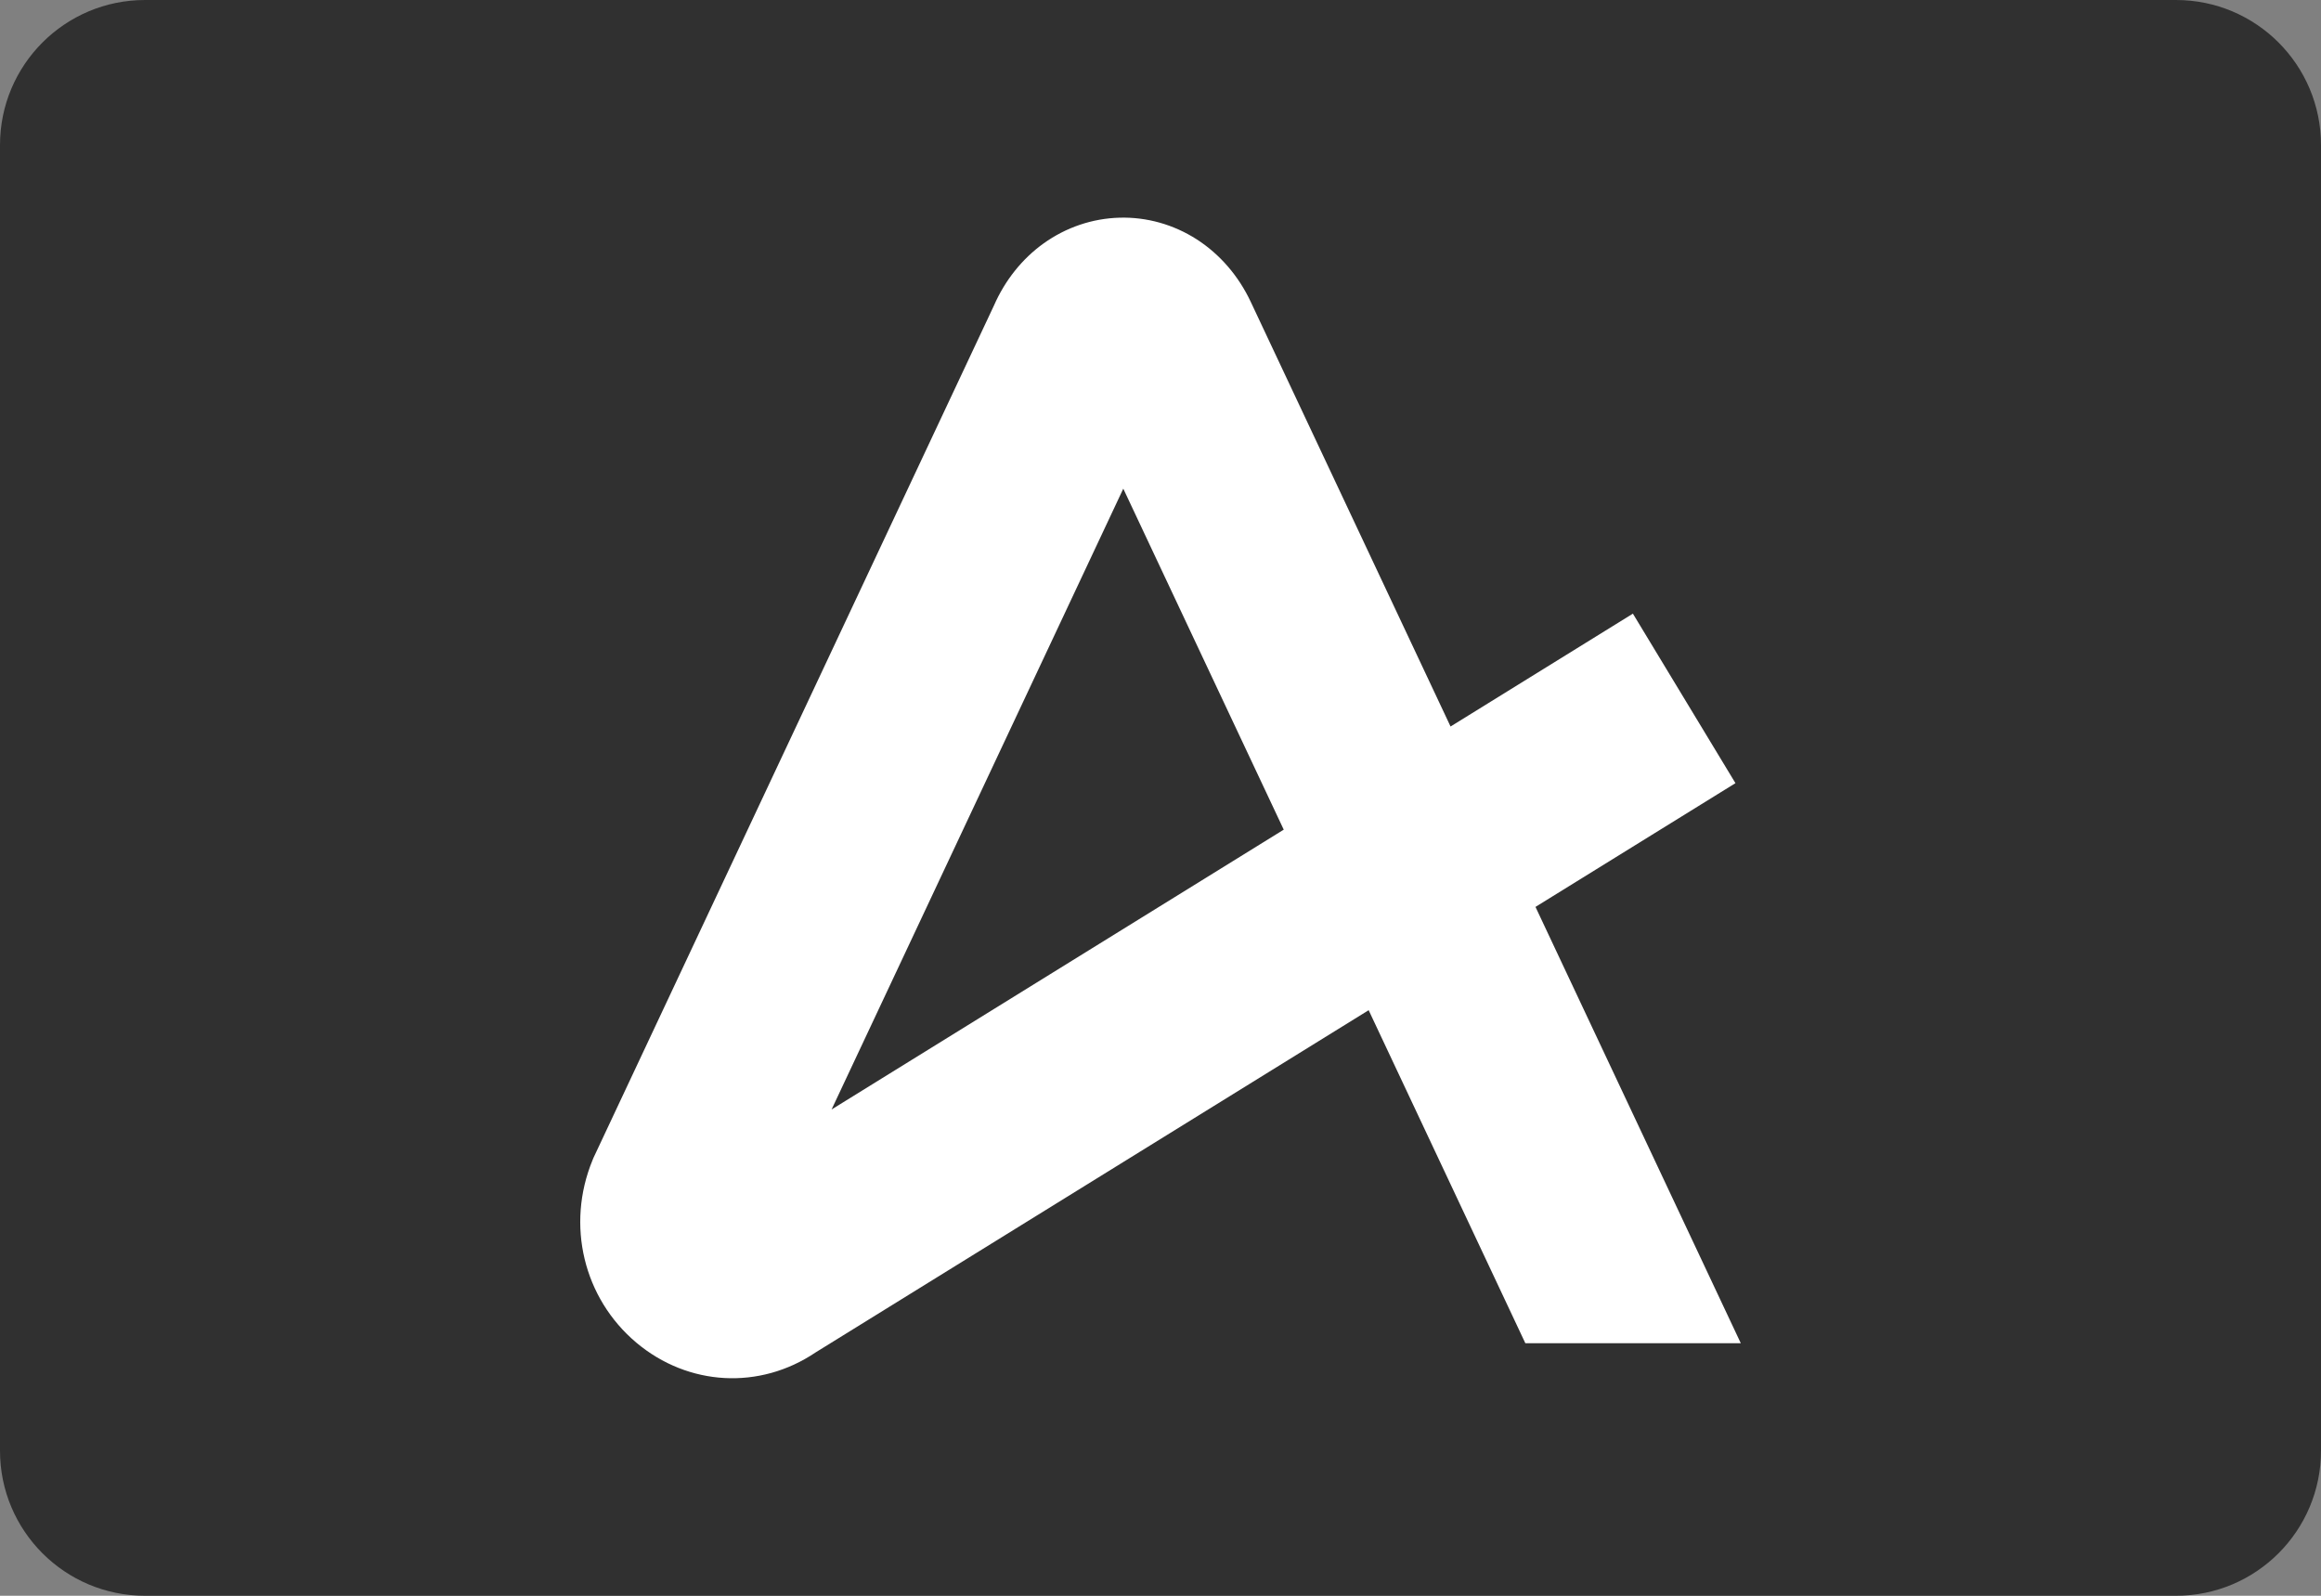 <svg viewBox="0 0 32 22" xmlns="http://www.w3.org/2000/svg"><rect x="0" y="0" width="32" height="22" fill="#808080" stroke="none"/><g fill="none" fill-rule="nonzero"><path d="m30 0h-28c-1.105 0-2 .895-2 2v18c0 1.105.895 2 2 2h28c1.105 0 2-.895 2-2v-18c0-1.105-.895-2-2-2z" fill="#303030"/><path d="m3.465 12.296 4.022-8.559 2.212 4.701-6.234 3.858zm12.535 3.221-2.83-6.014 2.757-1.706-1.414-2.337-2.514 1.556-2.755-5.855c-.169-.359-.426-.656-.744-.861-.32-.205-.688-.309-1.063-.299-.376.01-.739.133-1.049.355-.297.213-.533.51-.686.86l-5.52 11.747-.013.032c-.367.892-.124 1.903.605 2.516.716.601 1.702.653 2.471.134l7.625-4.718 2.16 4.591h2.97z" fill="#fff" transform="translate(8 3)"/></g></svg>